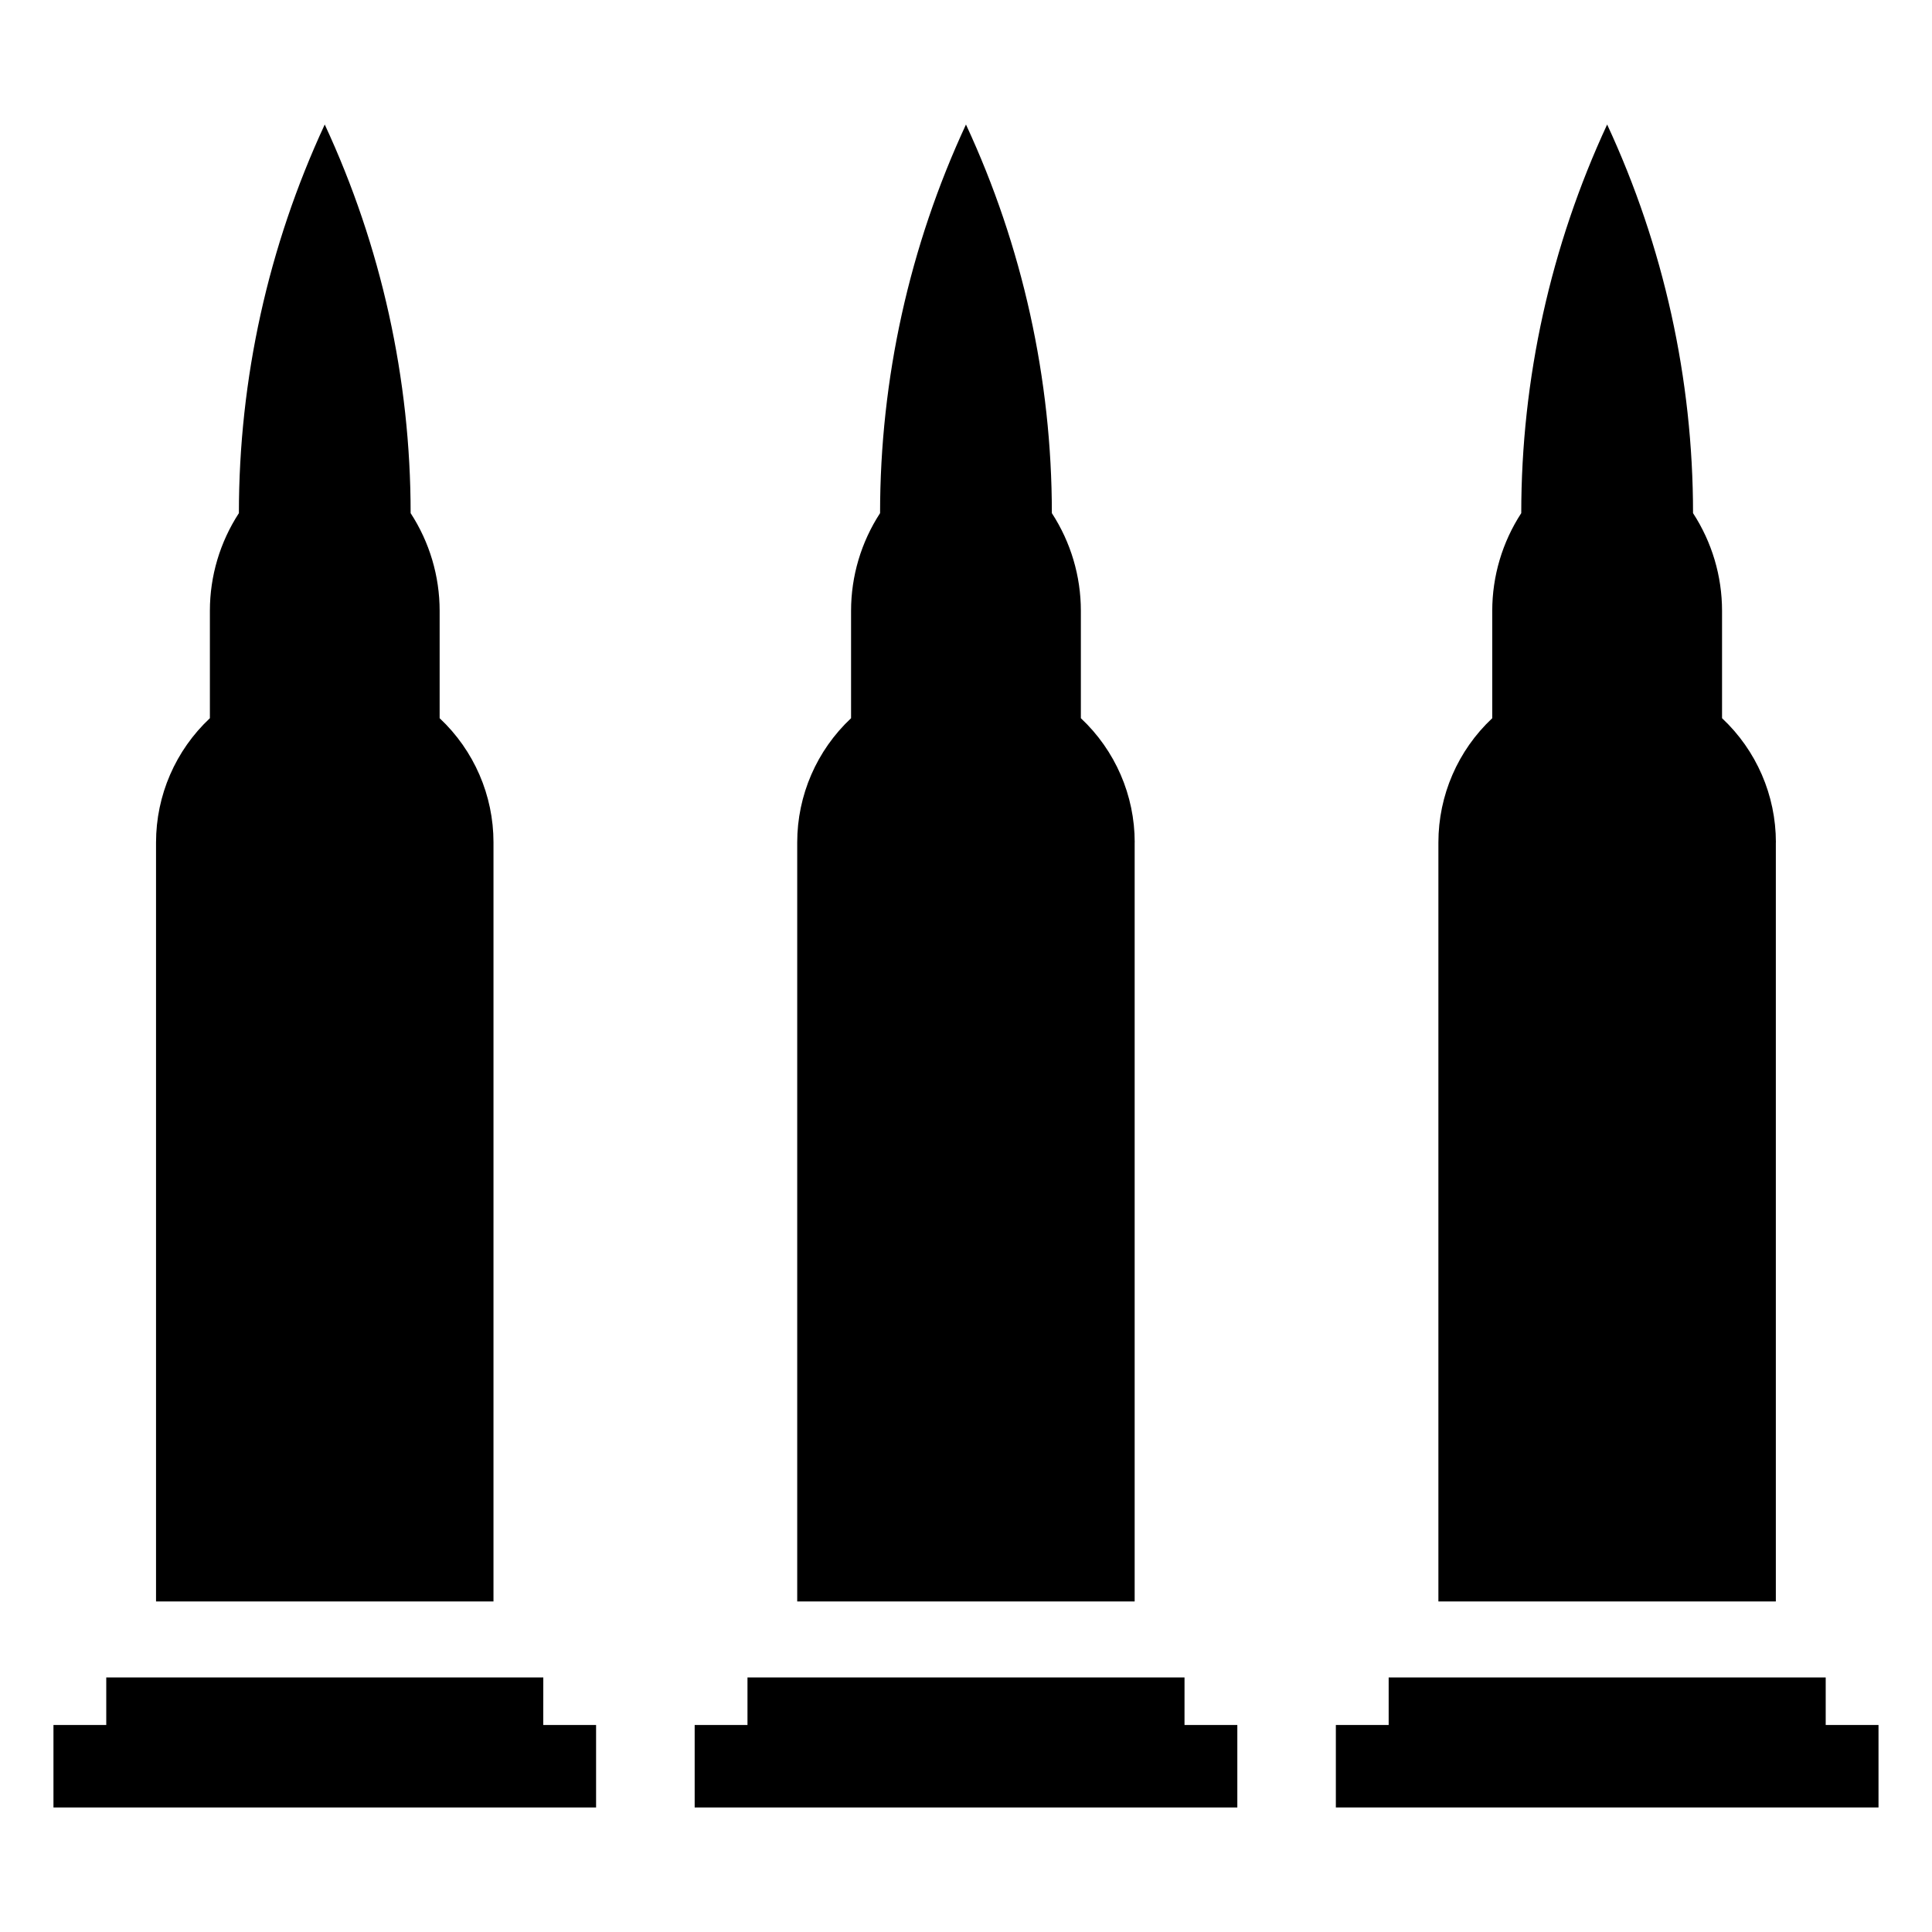 <?xml version="1.0" encoding="UTF-8"?>
<!-- Uploaded to: ICON Repo, www.iconrepo.com, Generator: ICON Repo Mixer Tools -->
<svg fill="#000000" width="800px" height="800px" version="1.1" viewBox="144 144 512 512" xmlns="http://www.w3.org/2000/svg">
 <g>
  <path d="m287.98 588.54h-115.82v12.598h-13.992v21.855h143.8v-21.855h-13.996z"/>
  <path d="m274.78 367.25c0-12.473-5.16-24.383-14.27-32.918v-28.457c0-9.191-2.672-18.176-7.688-25.887 0-35.57-7.769-70.715-22.762-102.99-14.98 32.285-22.75 67.434-22.75 102.99-5.019 7.707-7.688 16.695-7.688 25.887v28.457c-9.098 8.523-14.27 20.445-14.27 32.918v201.15h89.426z"/>
  <path d="m457.91 588.54h-115.82v12.598h-13.996v21.855h143.81v-21.855h-13.996z"/>
  <path d="m444.71 367.25c0-12.473-5.16-24.383-14.27-32.918v-28.457c0-9.191-2.672-18.176-7.688-25.887 0-35.57-7.769-70.715-22.762-102.99-14.992 32.285-22.762 67.43-22.762 102.99-5.019 7.707-7.688 16.695-7.688 25.887v28.457c-9.098 8.523-14.27 20.445-14.27 32.918v201.15h89.426v-201.15z"/>
  <path d="m627.83 601.14v-12.598h-115.82v12.598h-13.996v21.855h143.81v-21.855z"/>
  <path d="m614.63 367.25c0-12.473-5.16-24.383-14.27-32.918v-28.457c0-9.191-2.672-18.176-7.688-25.887 0-35.57-7.769-70.715-22.762-102.99-14.992 32.285-22.762 67.43-22.762 102.99-5.019 7.707-7.688 16.695-7.688 25.887v28.457c-9.098 8.523-14.27 20.445-14.27 32.918v201.15h89.426v-201.15z"/>
 </g>
</svg>